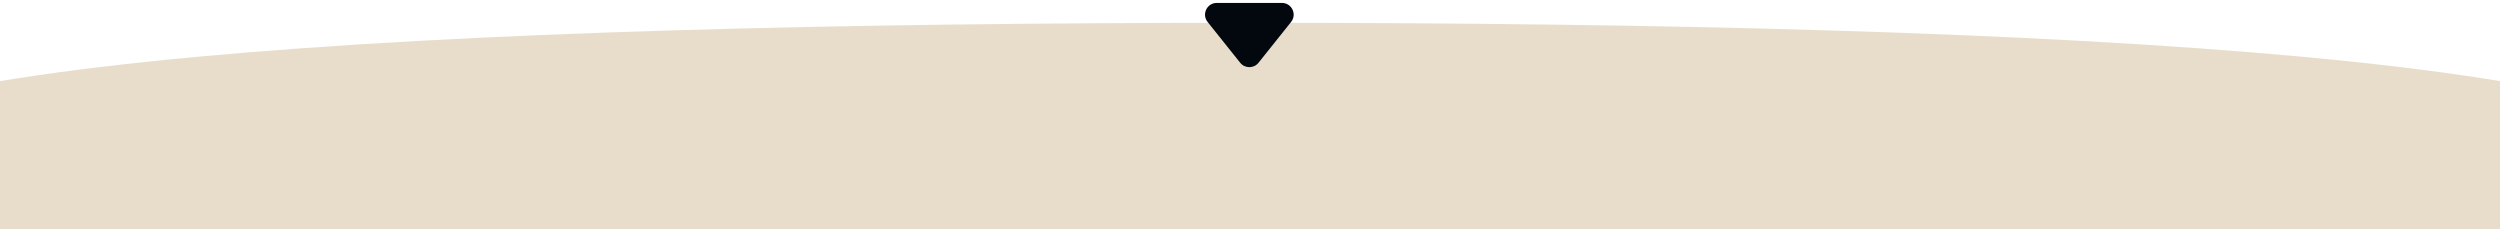 <?xml version="1.0" encoding="UTF-8"?> <svg xmlns="http://www.w3.org/2000/svg" width="1920" height="176" viewBox="0 0 1920 176" fill="none"><g clip-path="url(#clip0_1862_405)"><path d="M2103 143C2103 240.754 1591.26 320 960 320C328.739 320 -183 240.754 -183 143C-183 45.246 328.739 17.5 960 17.5C1591.26 17.5 2103 45.246 2103 143Z" fill="#E8DDCA"></path><path d="M966.532 48.197C962.929 52.707 956.071 52.707 952.468 48.197L927.442 16.867C922.734 10.973 926.93 2.25 934.474 2.25H984.526C992.07 2.25 996.266 10.973 991.558 16.867L966.532 48.197Z" fill="#02080D"></path></g><defs><clipPath id="clip0_1862_405"><rect width="1920" height="176" fill="white"></rect></clipPath></defs></svg> 